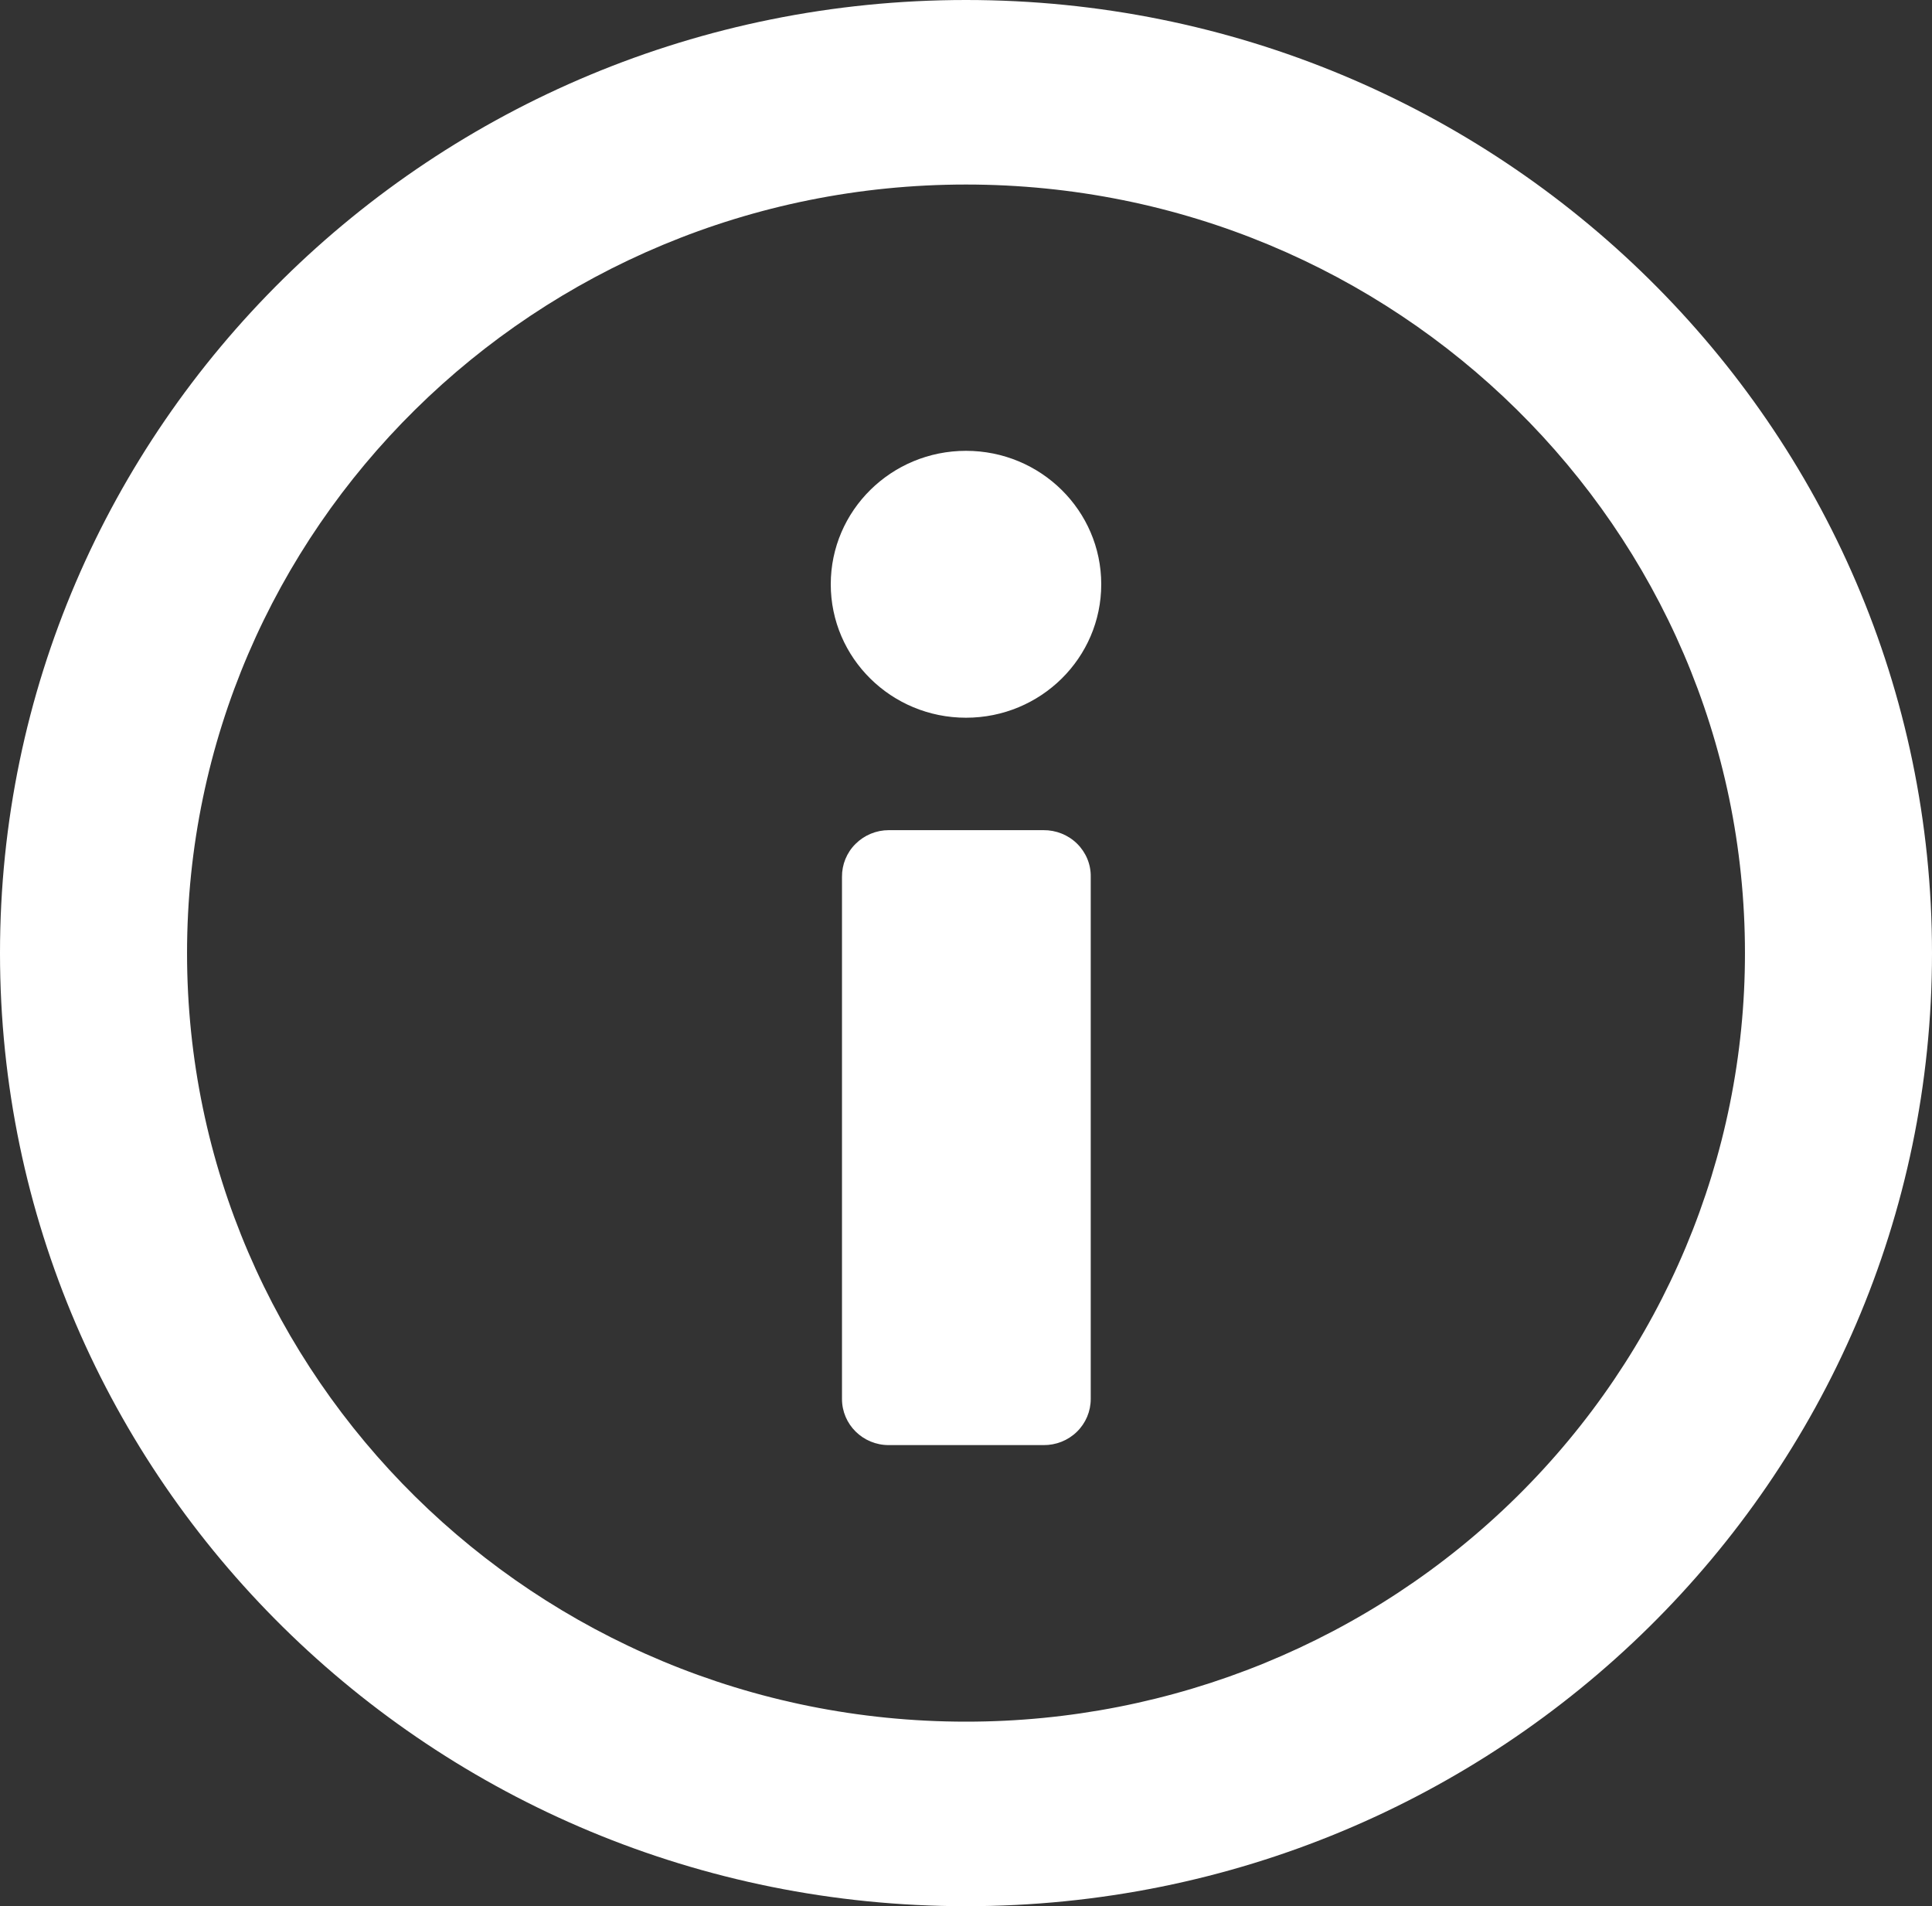 <svg version="1.2" xmlns="http://www.w3.org/2000/svg" xmlns:xlink="http://www.w3.org/1999/xlink" overflow="visible" preserveAspectRatio="none" viewBox="0 0 16 15.784" width="16" height="15.784"><rect x="0" y="0" width="16" height="15.784" fill="#333333" stroke="none"/><g transform="translate(0, 0)"><g transform="translate(0, 0) rotate(0)"><path style="stroke-width: 0; stroke-linecap: butt; stroke-linejoin: miter; fill: rgb(255, 255, 255);" d="M8,0c-4.418,0 -8,3.533 -8,7.892c0,4.359 3.582,7.892 8,7.892c4.418,0 8,-3.533 8,-7.892c0,-4.359 -3.582,-7.892 -8,-7.892zM8,14.256c-3.563,0 -6.451,-2.849 -6.451,-6.364c0,-3.515 2.888,-6.364 6.451,-6.364c3.563,0 6.451,2.849 6.451,6.364c0.001,1.688 -0.679,3.307 -1.889,4.501c-1.21,1.194 -2.851,1.864 -4.563,1.863zM8,3.733c0.619,0 1.12,0.495 1.12,1.105c0,0.61 -0.501,1.105 -1.12,1.105c-0.619,0 -1.12,-0.495 -1.12,-1.105c0,-0.61 0.501,-1.105 1.12,-1.105zM8.64,11.966h-1.28c-0.214,0 -0.387,-0.171 -0.387,-0.382v-4.323c-0.001,-0.102 0.039,-0.201 0.112,-0.273c0.073,-0.073 0.172,-0.114 0.276,-0.114h1.28c0.104,-0.001 0.205,0.039 0.279,0.112c0.074,0.073 0.115,0.172 0.113,0.275v4.323c0,0.102 -0.041,0.2 -0.115,0.272c-0.074,0.072 -0.173,0.111 -0.277,0.11z" vector-effect="non-scaling-stroke"/></g><defs><path id="path-1727770682433373" d="M8,0c-4.418,0 -8,3.533 -8,7.892c0,4.359 3.582,7.892 8,7.892c4.418,0 8,-3.533 8,-7.892c0,-4.359 -3.582,-7.892 -8,-7.892zM8,14.256c-3.563,0 -6.451,-2.849 -6.451,-6.364c0,-3.515 2.888,-6.364 6.451,-6.364c3.563,0 6.451,2.849 6.451,6.364c0.001,1.688 -0.679,3.307 -1.889,4.501c-1.21,1.194 -2.851,1.864 -4.563,1.863zM8,3.733c0.619,0 1.12,0.495 1.12,1.105c0,0.61 -0.501,1.105 -1.12,1.105c-0.619,0 -1.12,-0.495 -1.12,-1.105c0,-0.61 0.501,-1.105 1.12,-1.105zM8.64,11.966h-1.28c-0.214,0 -0.387,-0.171 -0.387,-0.382v-4.323c-0.001,-0.102 0.039,-0.201 0.112,-0.273c0.073,-0.073 0.172,-0.114 0.276,-0.114h1.28c0.104,-0.001 0.205,0.039 0.279,0.112c0.074,0.073 0.115,0.172 0.113,0.275v4.323c0,0.102 -0.041,0.2 -0.115,0.272c-0.074,0.072 -0.173,0.111 -0.277,0.11z" vector-effect="non-scaling-stroke"/></defs></g></svg>